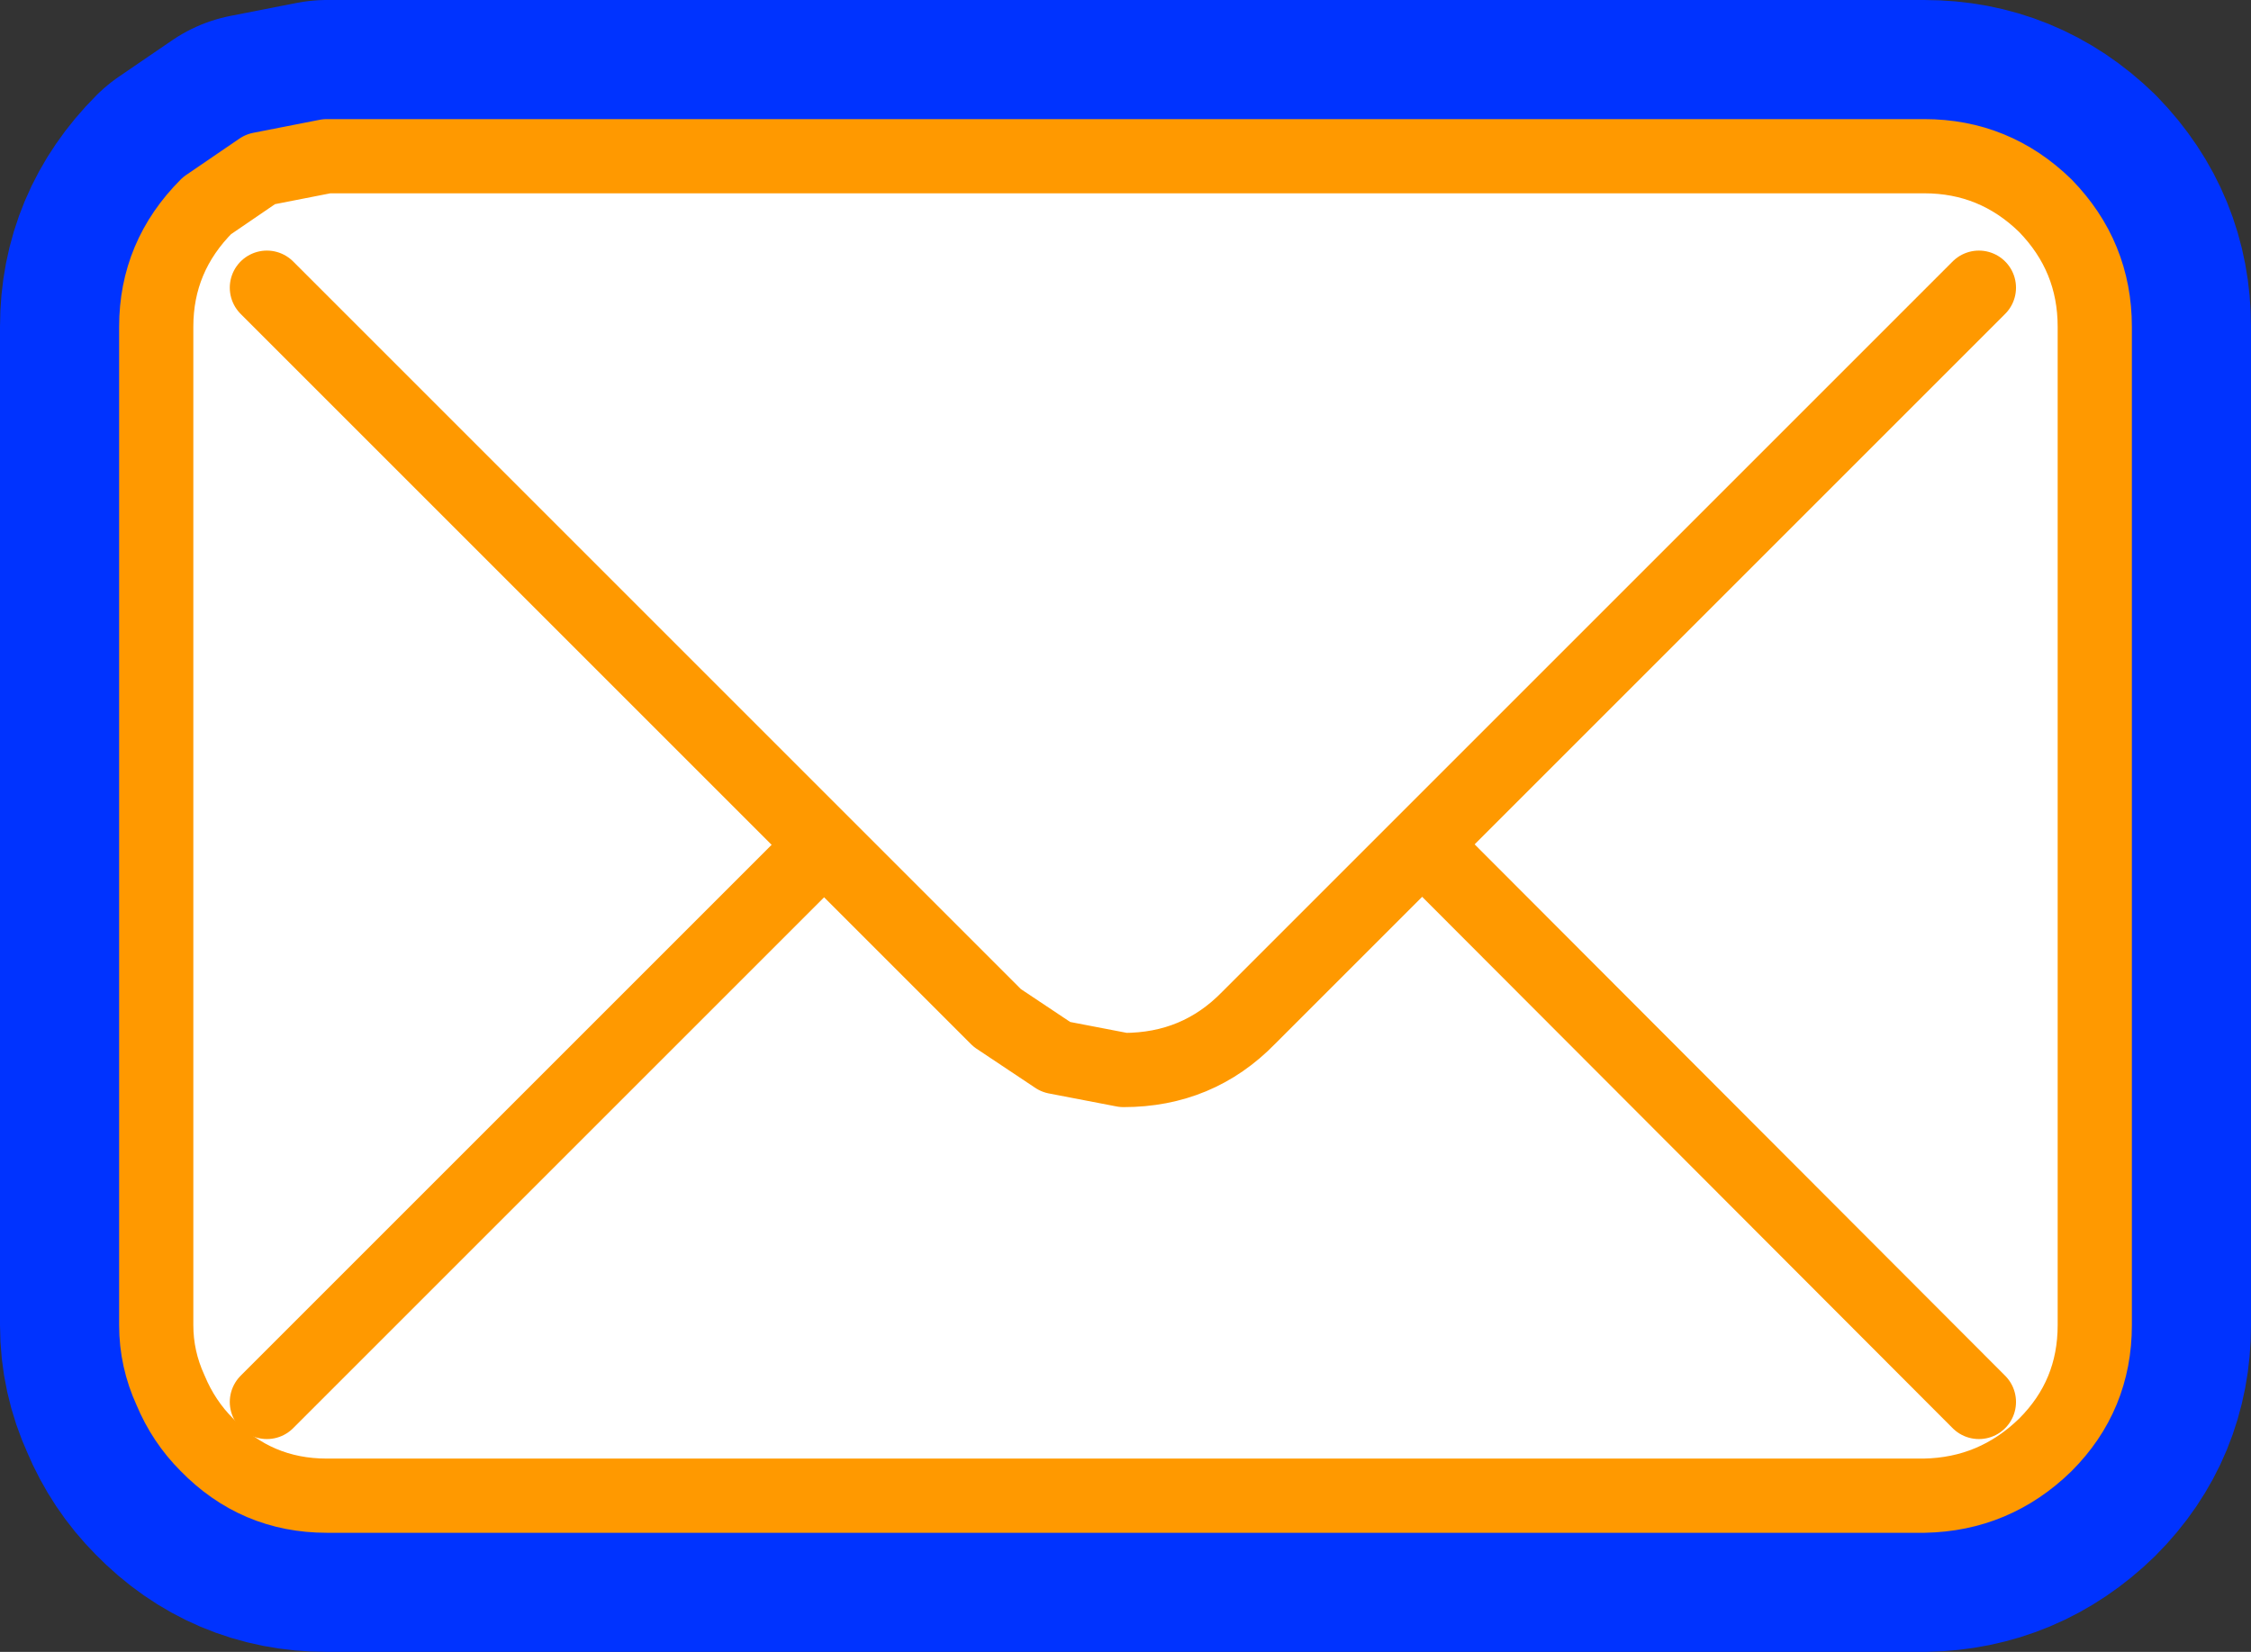 <?xml version="1.0" encoding="UTF-8" standalone="no"?>
<svg xmlns:xlink="http://www.w3.org/1999/xlink" height="63.45px" width="86.45px" xmlns="http://www.w3.org/2000/svg">
  <rect width="100%" height="100%" fill="#333333" stroke="none"/>
  <g transform="matrix(1.0, 0.0, 0.0, 1.0, 40.3, 30.8)">
    <path d="M40.15 -18.25 L40.15 20.1 Q40.15 22.8 38.25 24.7 36.3 26.6 33.6 26.65 L-27.75 26.65 Q-30.45 26.65 -32.35 24.7 -33.25 23.8 -33.75 22.6 -34.3 21.4 -34.3 20.1 L-34.3 -18.25 Q-34.3 -20.95 -32.35 -22.9 L-30.3 -24.3 -27.75 -24.8 33.6 -24.8 Q36.3 -24.8 38.25 -22.9 40.15 -20.95 40.15 -18.25" fill="#0066ff" fill-rule="evenodd" stroke="none"/>
    <path d="M40.15 -18.25 L40.15 20.1 Q40.15 22.8 38.25 24.7 36.3 26.6 33.6 26.65 L-27.75 26.65 Q-30.45 26.65 -32.35 24.7 -33.25 23.8 -33.75 22.6 -34.3 21.4 -34.3 20.1 L-34.3 -18.25 Q-34.3 -20.95 -32.35 -22.9 L-30.3 -24.3 -27.75 -24.8 33.6 -24.8 Q36.3 -24.8 38.25 -22.9 40.15 -20.95 40.15 -18.25 Z" fill="none" stroke="#0033ff" stroke-linecap="round" stroke-linejoin="round" stroke-width="12.0"/>
    <path d="M40.15 -18.25 L40.15 20.1 Q40.15 22.8 38.25 24.7 36.3 26.6 33.6 26.65 L-27.75 26.65 Q-30.45 26.65 -32.35 24.7 -33.25 23.8 -33.75 22.6 -34.3 21.4 -34.3 20.1 L-34.3 -18.25 Q-34.3 -20.95 -32.35 -22.9 L-30.3 -24.3 -27.75 -24.8 33.6 -24.8 Q36.3 -24.8 38.25 -22.9 40.15 -20.95 40.15 -18.25" fill="#ffffff" fill-rule="evenodd" stroke="none"/>
    <path d="M40.15 -18.25 L40.15 20.1 Q40.15 22.8 38.25 24.7 36.3 26.6 33.6 26.65 L-27.75 26.65 Q-30.45 26.65 -32.35 24.7 -33.25 23.8 -33.75 22.6 -34.3 21.4 -34.3 20.1 L-34.3 -18.25 Q-34.3 -20.95 -32.35 -22.9 L-30.3 -24.3 -27.75 -24.8 33.6 -24.8 Q36.3 -24.8 38.25 -22.9 40.15 -20.95 40.15 -18.25 Z" fill="none" stroke="#ff9900" stroke-linecap="round" stroke-linejoin="round" stroke-width="2.85"/>
    <path d="M-30.05 23.05 L-2.0 -5.0 Q-1.0 -5.95 0.25 -6.5 L2.85 -7.0 Q5.7 -7.0 7.7 -5.0 L35.7 23.05 -30.05 23.05" fill="#ffffff" fill-rule="evenodd" stroke="none"/>
    <path d="M35.7 23.05 L7.7 -5.0 Q5.7 -7.0 2.85 -7.0 L0.25 -6.5 Q-1.0 -5.95 -2.0 -5.0 L-30.05 23.05" fill="none" stroke="#ff9900" stroke-linecap="round" stroke-linejoin="round" stroke-width="2.85"/>
    <path d="M35.7 -19.75 L7.65 8.3 Q5.7 10.3 2.85 10.3 L0.25 9.8 -2.0 8.3 -30.05 -19.75 35.7 -19.75" fill="#ffffff" fill-rule="evenodd" stroke="none"/>
    <path d="M-30.05 -19.75 L-2.0 8.3 0.25 9.8 2.85 10.3 Q5.7 10.3 7.65 8.3 L35.7 -19.75" fill="none" stroke="#ff9900" stroke-linecap="round" stroke-linejoin="round" stroke-width="2.85"/>
  </g>
</svg>
